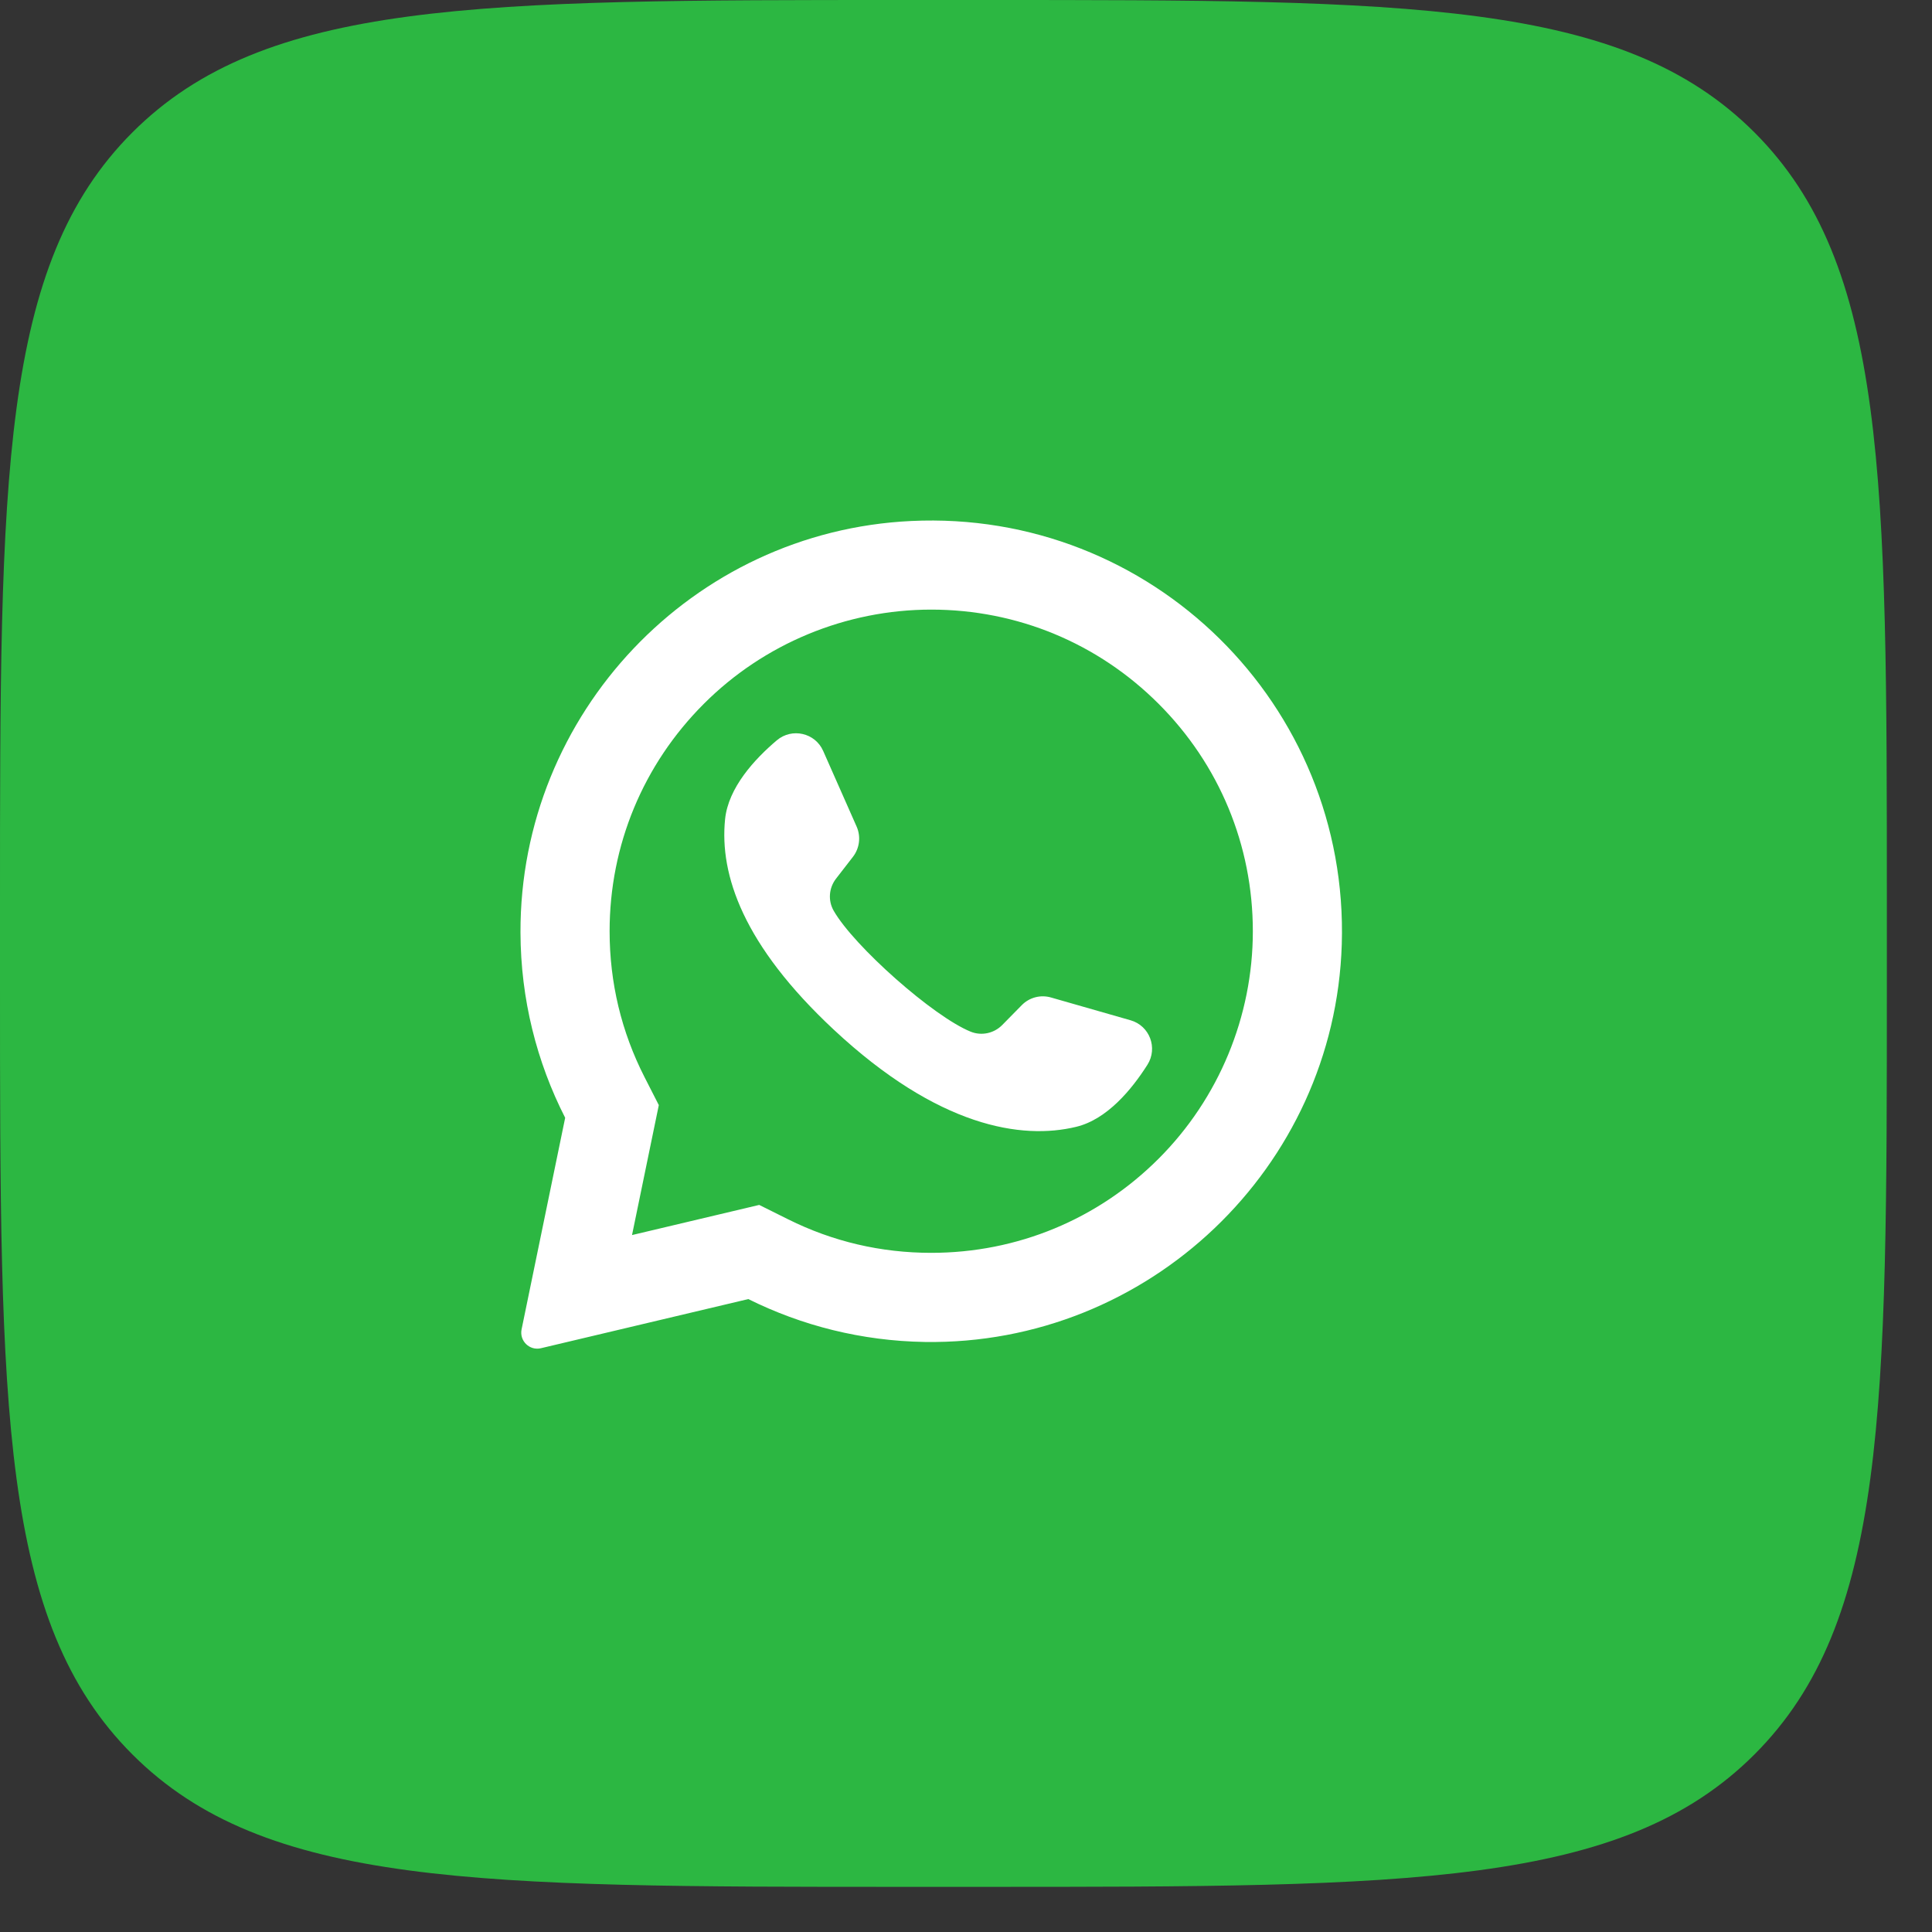 <?xml version="1.0" encoding="UTF-8"?> <svg xmlns="http://www.w3.org/2000/svg" width="30" height="30" viewBox="0 0 30 30" fill="none"><rect x="0" y="0" width="30" height="30" fill="#333333" stroke="none"/><path d="M0 14.039C0 7.421 0 4.112 2.056 2.056C4.112 0 7.421 0 14.039 0H15.26C21.878 0 25.187 0 27.243 2.056C29.299 4.112 29.299 7.421 29.299 14.039V15.26C29.299 21.878 29.299 25.187 27.243 27.243C25.187 29.299 21.878 29.299 15.26 29.299H14.039C7.421 29.299 4.112 29.299 2.056 27.243C0 25.187 0 21.878 0 15.26L0 14.039Z" fill="#2CB742"></path><path fill-rule="evenodd" clip-rule="evenodd" d="M14.148 8.09C10.752 8.251 8.072 11.08 8.082 14.48C8.085 15.515 8.335 16.493 8.776 17.357L8.099 20.643C8.063 20.821 8.223 20.977 8.4 20.935L11.62 20.172C12.448 20.584 13.377 20.822 14.361 20.838C17.832 20.89 20.727 18.134 20.835 14.664C20.951 10.945 17.881 7.912 14.148 8.09ZM17.991 17.992C17.048 18.935 15.794 19.454 14.46 19.454C13.679 19.454 12.931 19.279 12.237 18.933L11.789 18.71L9.814 19.178L10.23 17.16L10.009 16.727C9.649 16.022 9.466 15.259 9.466 14.46C9.466 13.126 9.986 11.872 10.929 10.929C11.863 9.994 13.138 9.466 14.46 9.466C15.794 9.466 17.048 9.986 17.991 10.929C18.934 11.872 19.454 13.126 19.454 14.46C19.454 15.782 18.926 17.057 17.991 17.992Z" fill="white"></path><path fill-rule="evenodd" clip-rule="evenodd" d="M17.556 15.843L16.32 15.489C16.158 15.442 15.983 15.488 15.865 15.609L15.563 15.916C15.435 16.046 15.242 16.088 15.073 16.02C14.489 15.783 13.259 14.69 12.946 14.143C12.855 13.986 12.87 13.789 12.981 13.645L13.245 13.304C13.348 13.17 13.37 12.99 13.302 12.836L12.782 11.66C12.658 11.379 12.298 11.297 12.063 11.495C11.718 11.787 11.309 12.23 11.259 12.721C11.171 13.587 11.543 14.678 12.946 15.988C14.568 17.502 15.867 17.702 16.712 17.497C17.192 17.381 17.575 16.915 17.817 16.534C17.982 16.273 17.852 15.928 17.556 15.843Z" fill="white"></path></svg> 